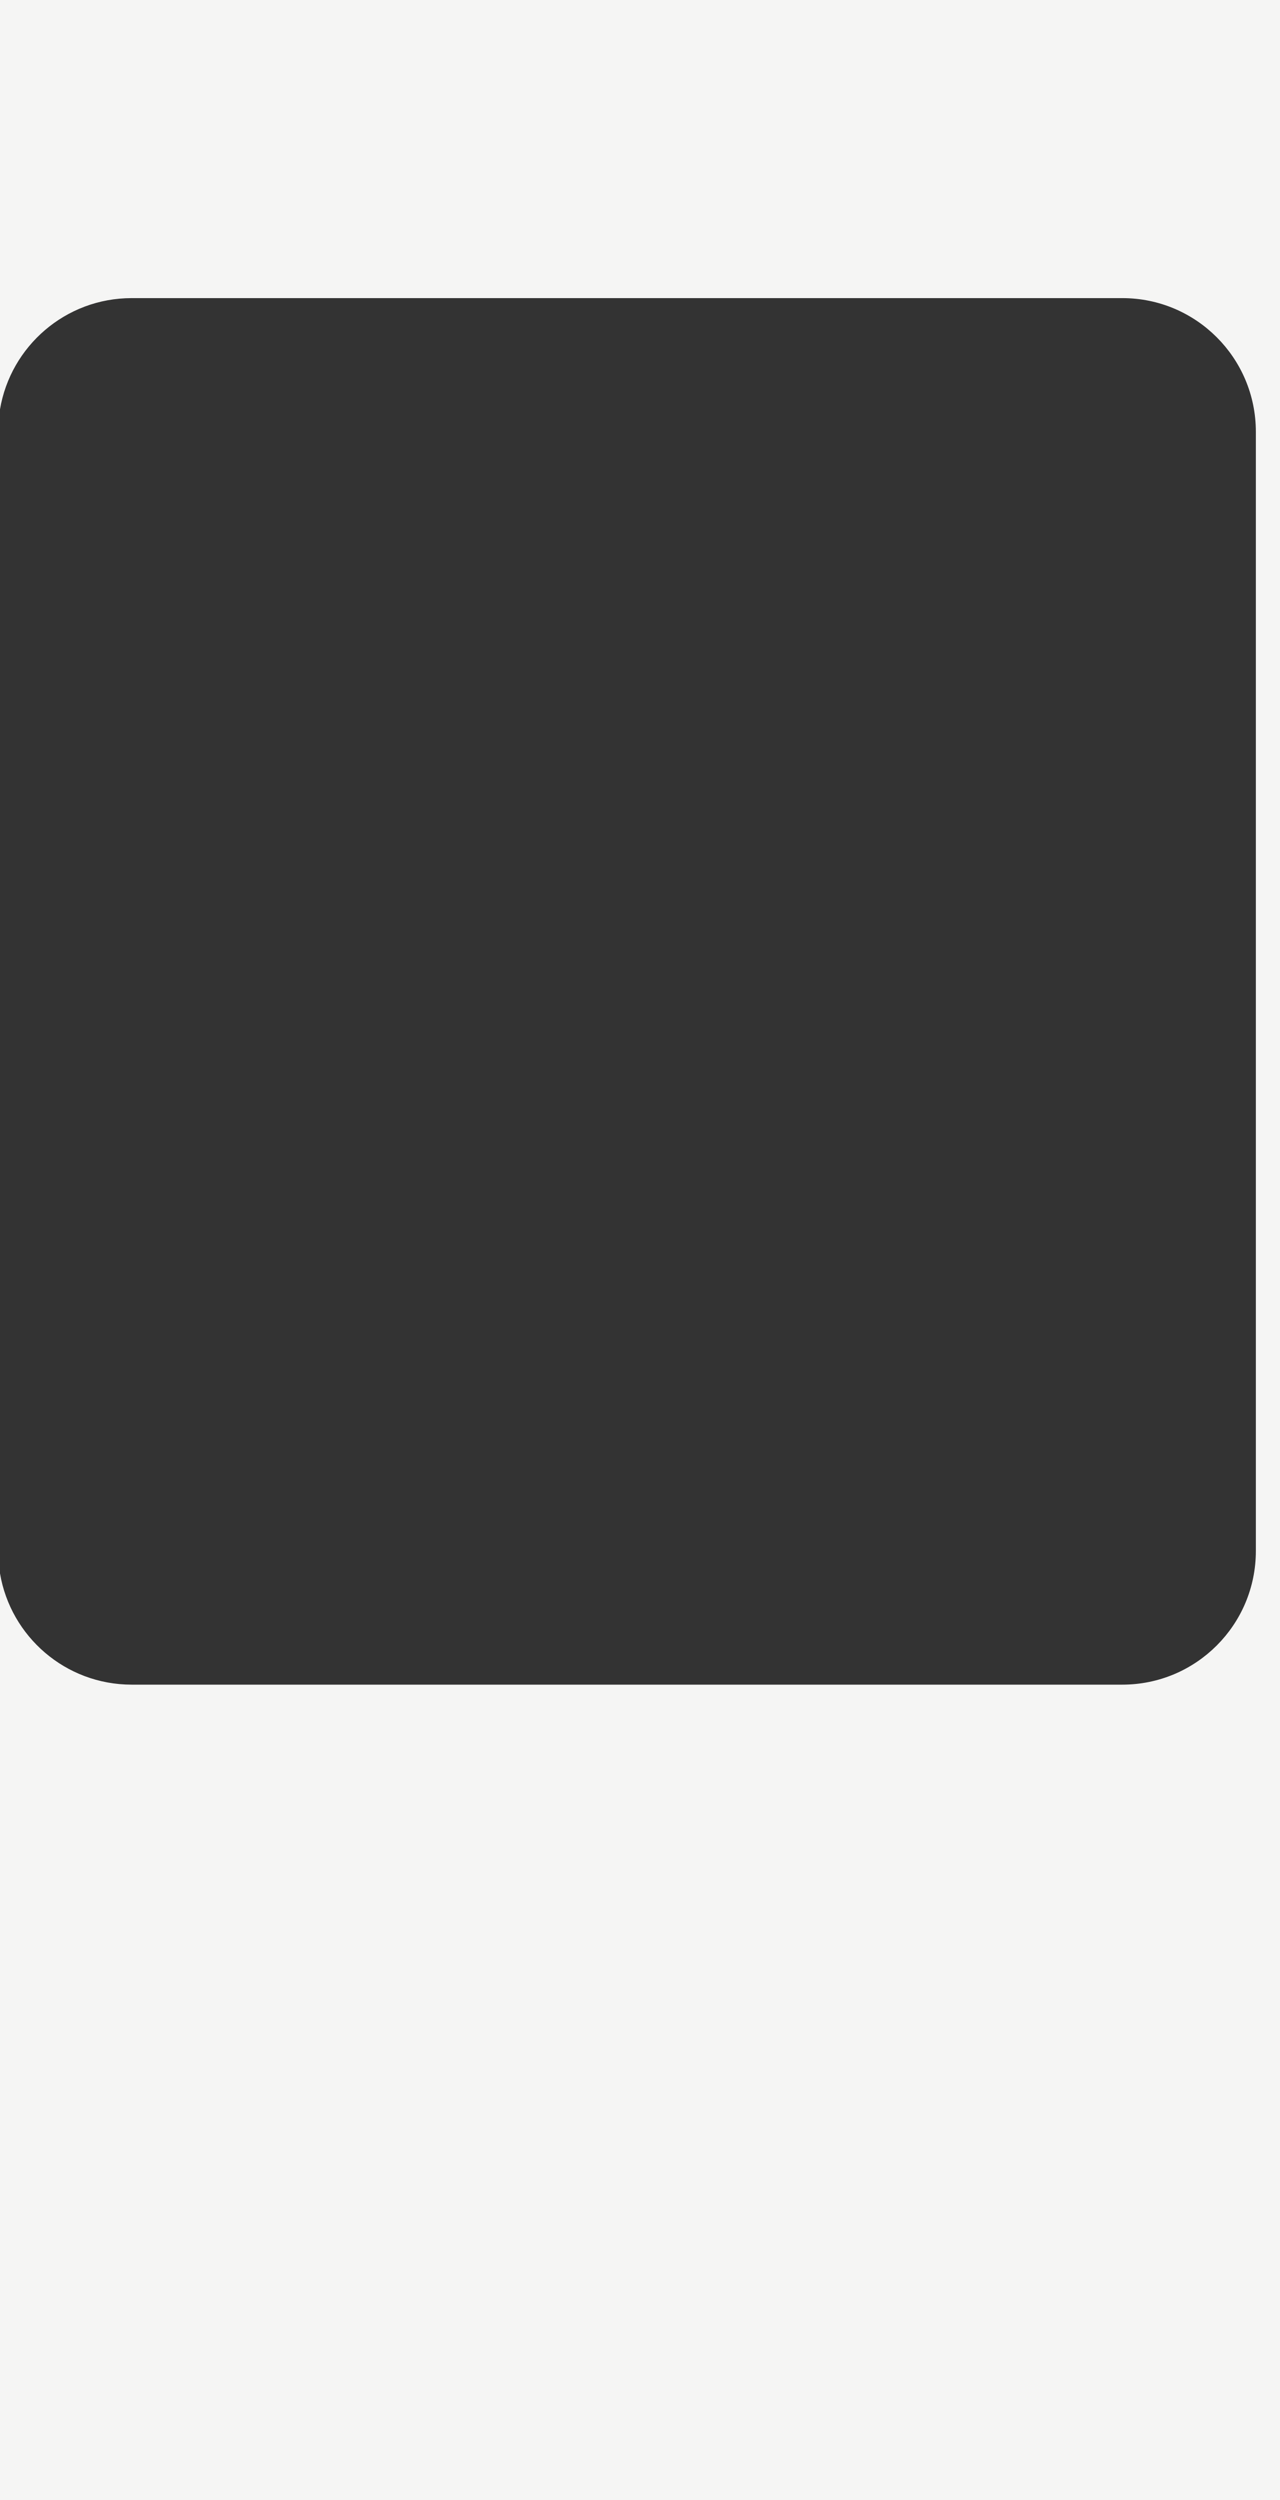 <?xml version="1.0" encoding="utf-8"?>
<svg xmlns="http://www.w3.org/2000/svg" fill="none" height="100%" overflow="visible" preserveAspectRatio="none" style="display: block;" viewBox="0 0 230 449" width="100%">
<rect x="0" y="0" width="230" height="449" fill="#333333" stroke="none"/>
<path d="M230 449H0V282.561C1.915 293.899 11.779 302.536 23.662 302.536H201.662C214.917 302.536 225.662 291.791 225.662 278.536V77.536C225.662 64.281 214.917 53.536 201.662 53.536H23.662C11.779 53.536 1.915 62.172 0 73.51V-0.001H230V449Z" fill="#F5F5F4" id="Subtract"/>
</svg>
